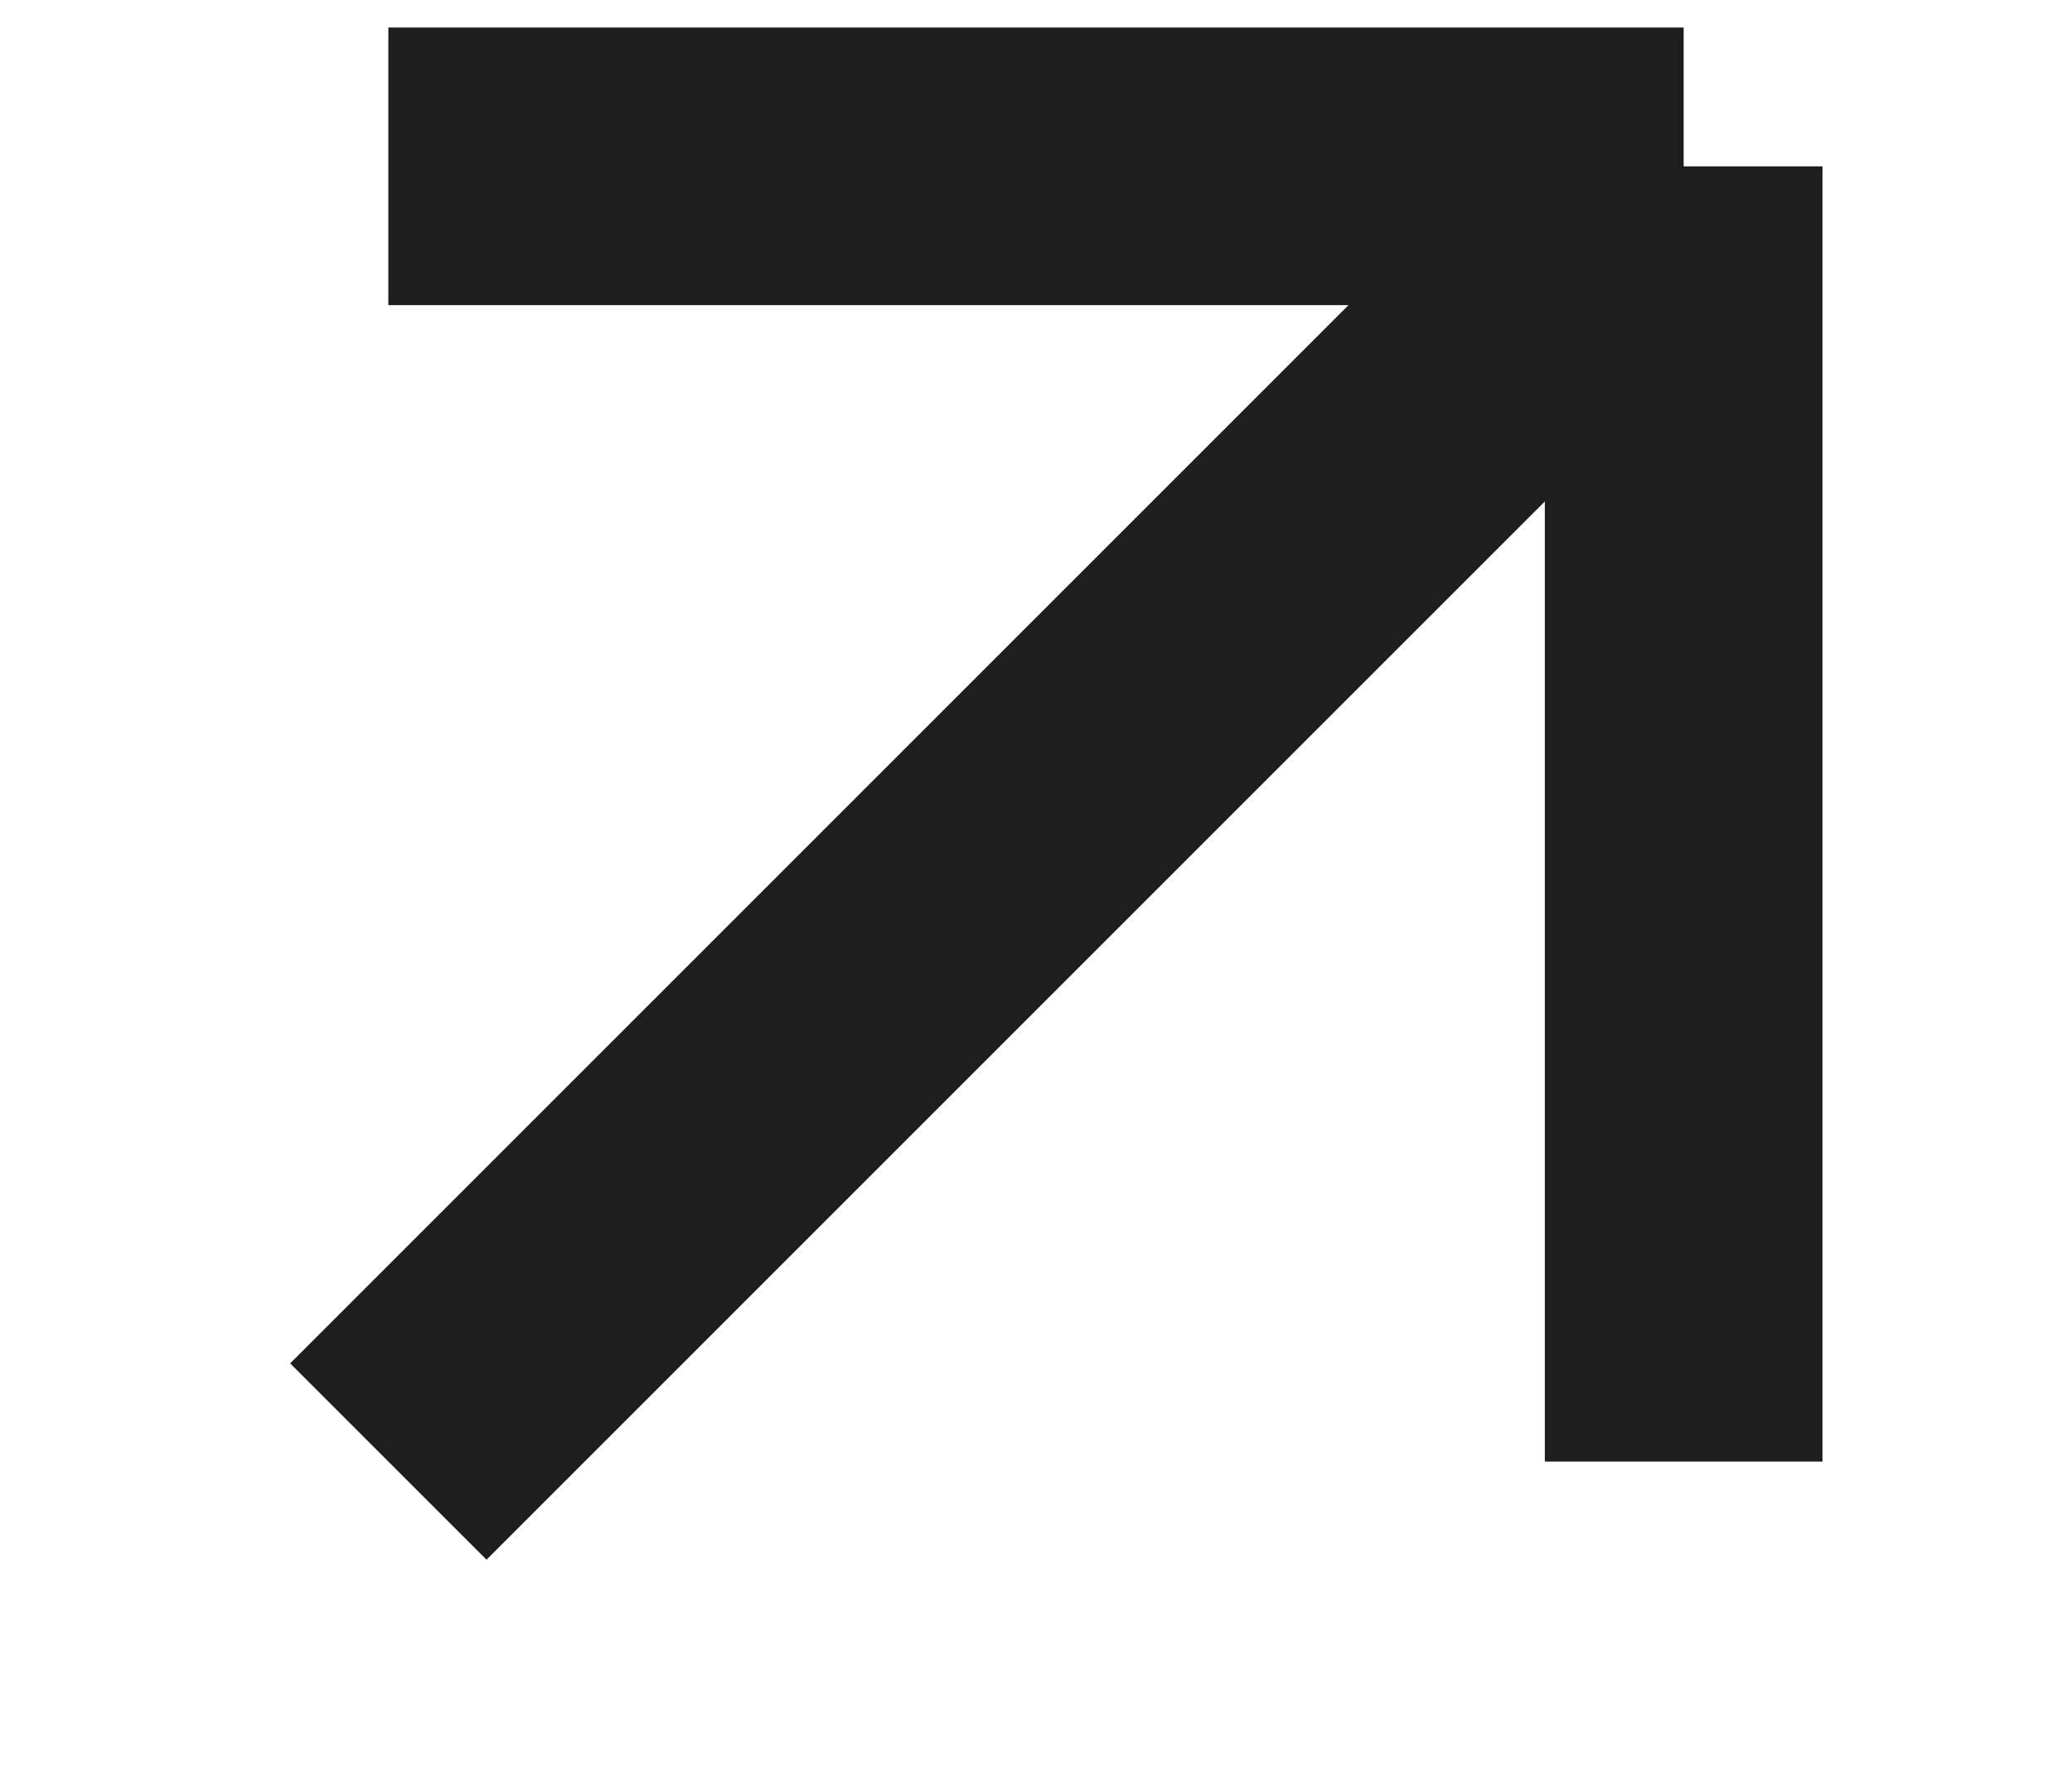 <?xml version="1.0" encoding="UTF-8"?> <svg xmlns="http://www.w3.org/2000/svg" width="7" height="6" viewBox="0 0 7 6" fill="none"><g clip-path="url(#clip0_458_41)"><path d="M1.312 4.938L5.688 0.562M5.688 0.562V4.938M5.688 0.562H1.312" stroke="#1E1E1E" stroke-width="0.938"></path></g><defs><clipPath id="clip0_458_41"><rect width="7" height="6" fill="white"></rect></clipPath></defs></svg> 